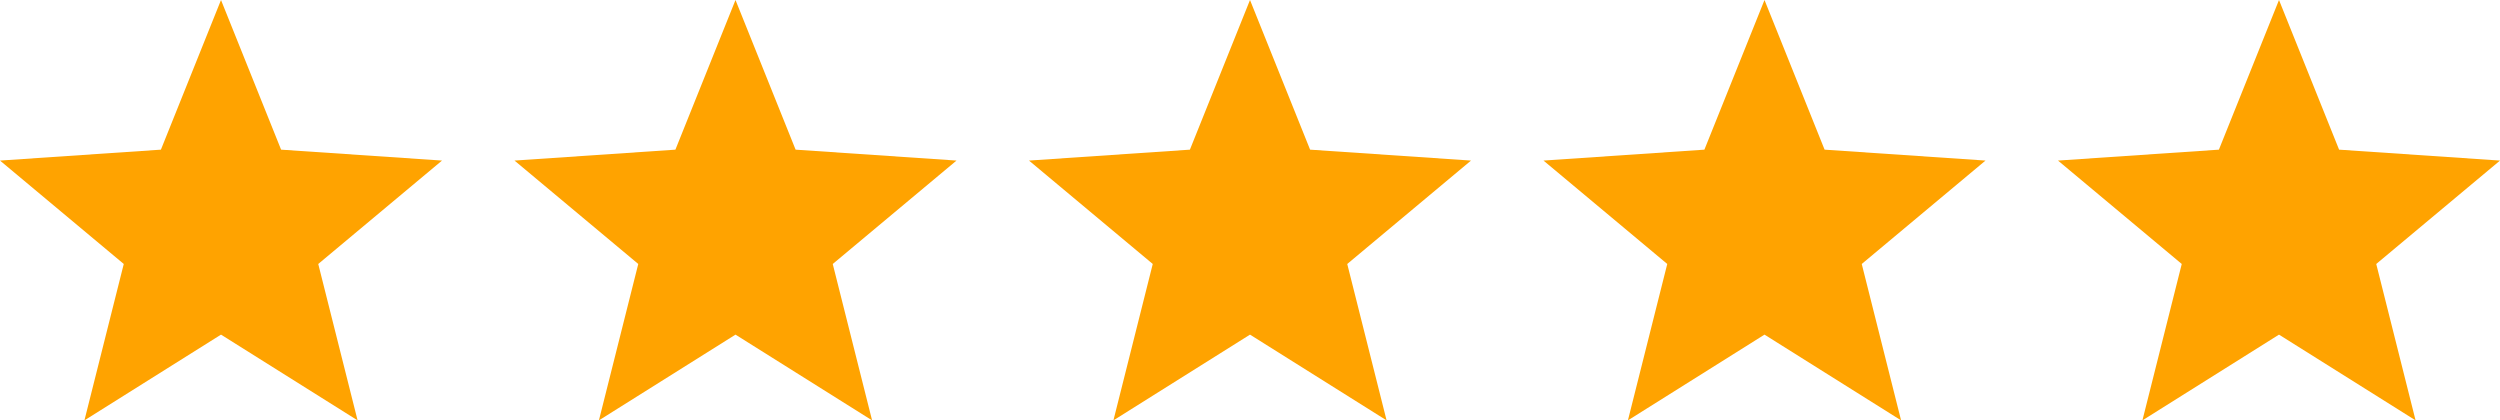<?xml version="1.0" encoding="UTF-8"?>
<svg xmlns="http://www.w3.org/2000/svg" viewBox="0 0 3000 504.45">
  <defs>
    <style>
      .d {
        fill: #ffa300;
      }
    </style>
  </defs>
  <g id="a" data-name="Layer 1"/>
  <g id="b" data-name="Layer 2">
    <g id="c" data-name="Layer 1">
      <g>
        <polygon class="d" points="265.205 401.549 101.3 504.45 148.514 316.768 0 192.684 193.087 179.591 265.205 0 337.323 179.591 530.41 192.684 381.896 316.768 429.111 504.45 265.205 401.549"/>
        <polygon class="d" points="882.602 401.549 718.697 504.45 765.912 316.768 617.398 192.684 810.485 179.591 882.602 0 954.721 179.591 1147.808 192.684 999.293 316.768 1046.508 504.45 882.602 401.549"/>
        <polygon class="d" points="1500 401.549 1336.095 504.45 1383.31 316.768 1234.795 192.684 1427.883 179.591 1500 0 1572.119 179.591 1765.205 192.684 1616.691 316.768 1663.906 504.45 1500 401.549"/>
        <polygon class="d" points="2117.398 401.549 1953.493 504.45 2000.707 316.768 1852.192 192.684 2045.28 179.591 2117.398 0 2189.517 179.591 2382.602 192.684 2234.089 316.768 2281.304 504.45 2117.398 401.549"/>
        <polygon class="d" points="2734.795 401.549 2570.891 504.45 2618.104 316.768 2469.59 192.684 2662.678 179.591 2734.795 0 2806.914 179.591 3000 192.684 2851.486 316.768 2898.701 504.45 2734.795 401.549"/>
      </g>
    </g>
  </g>
</svg>